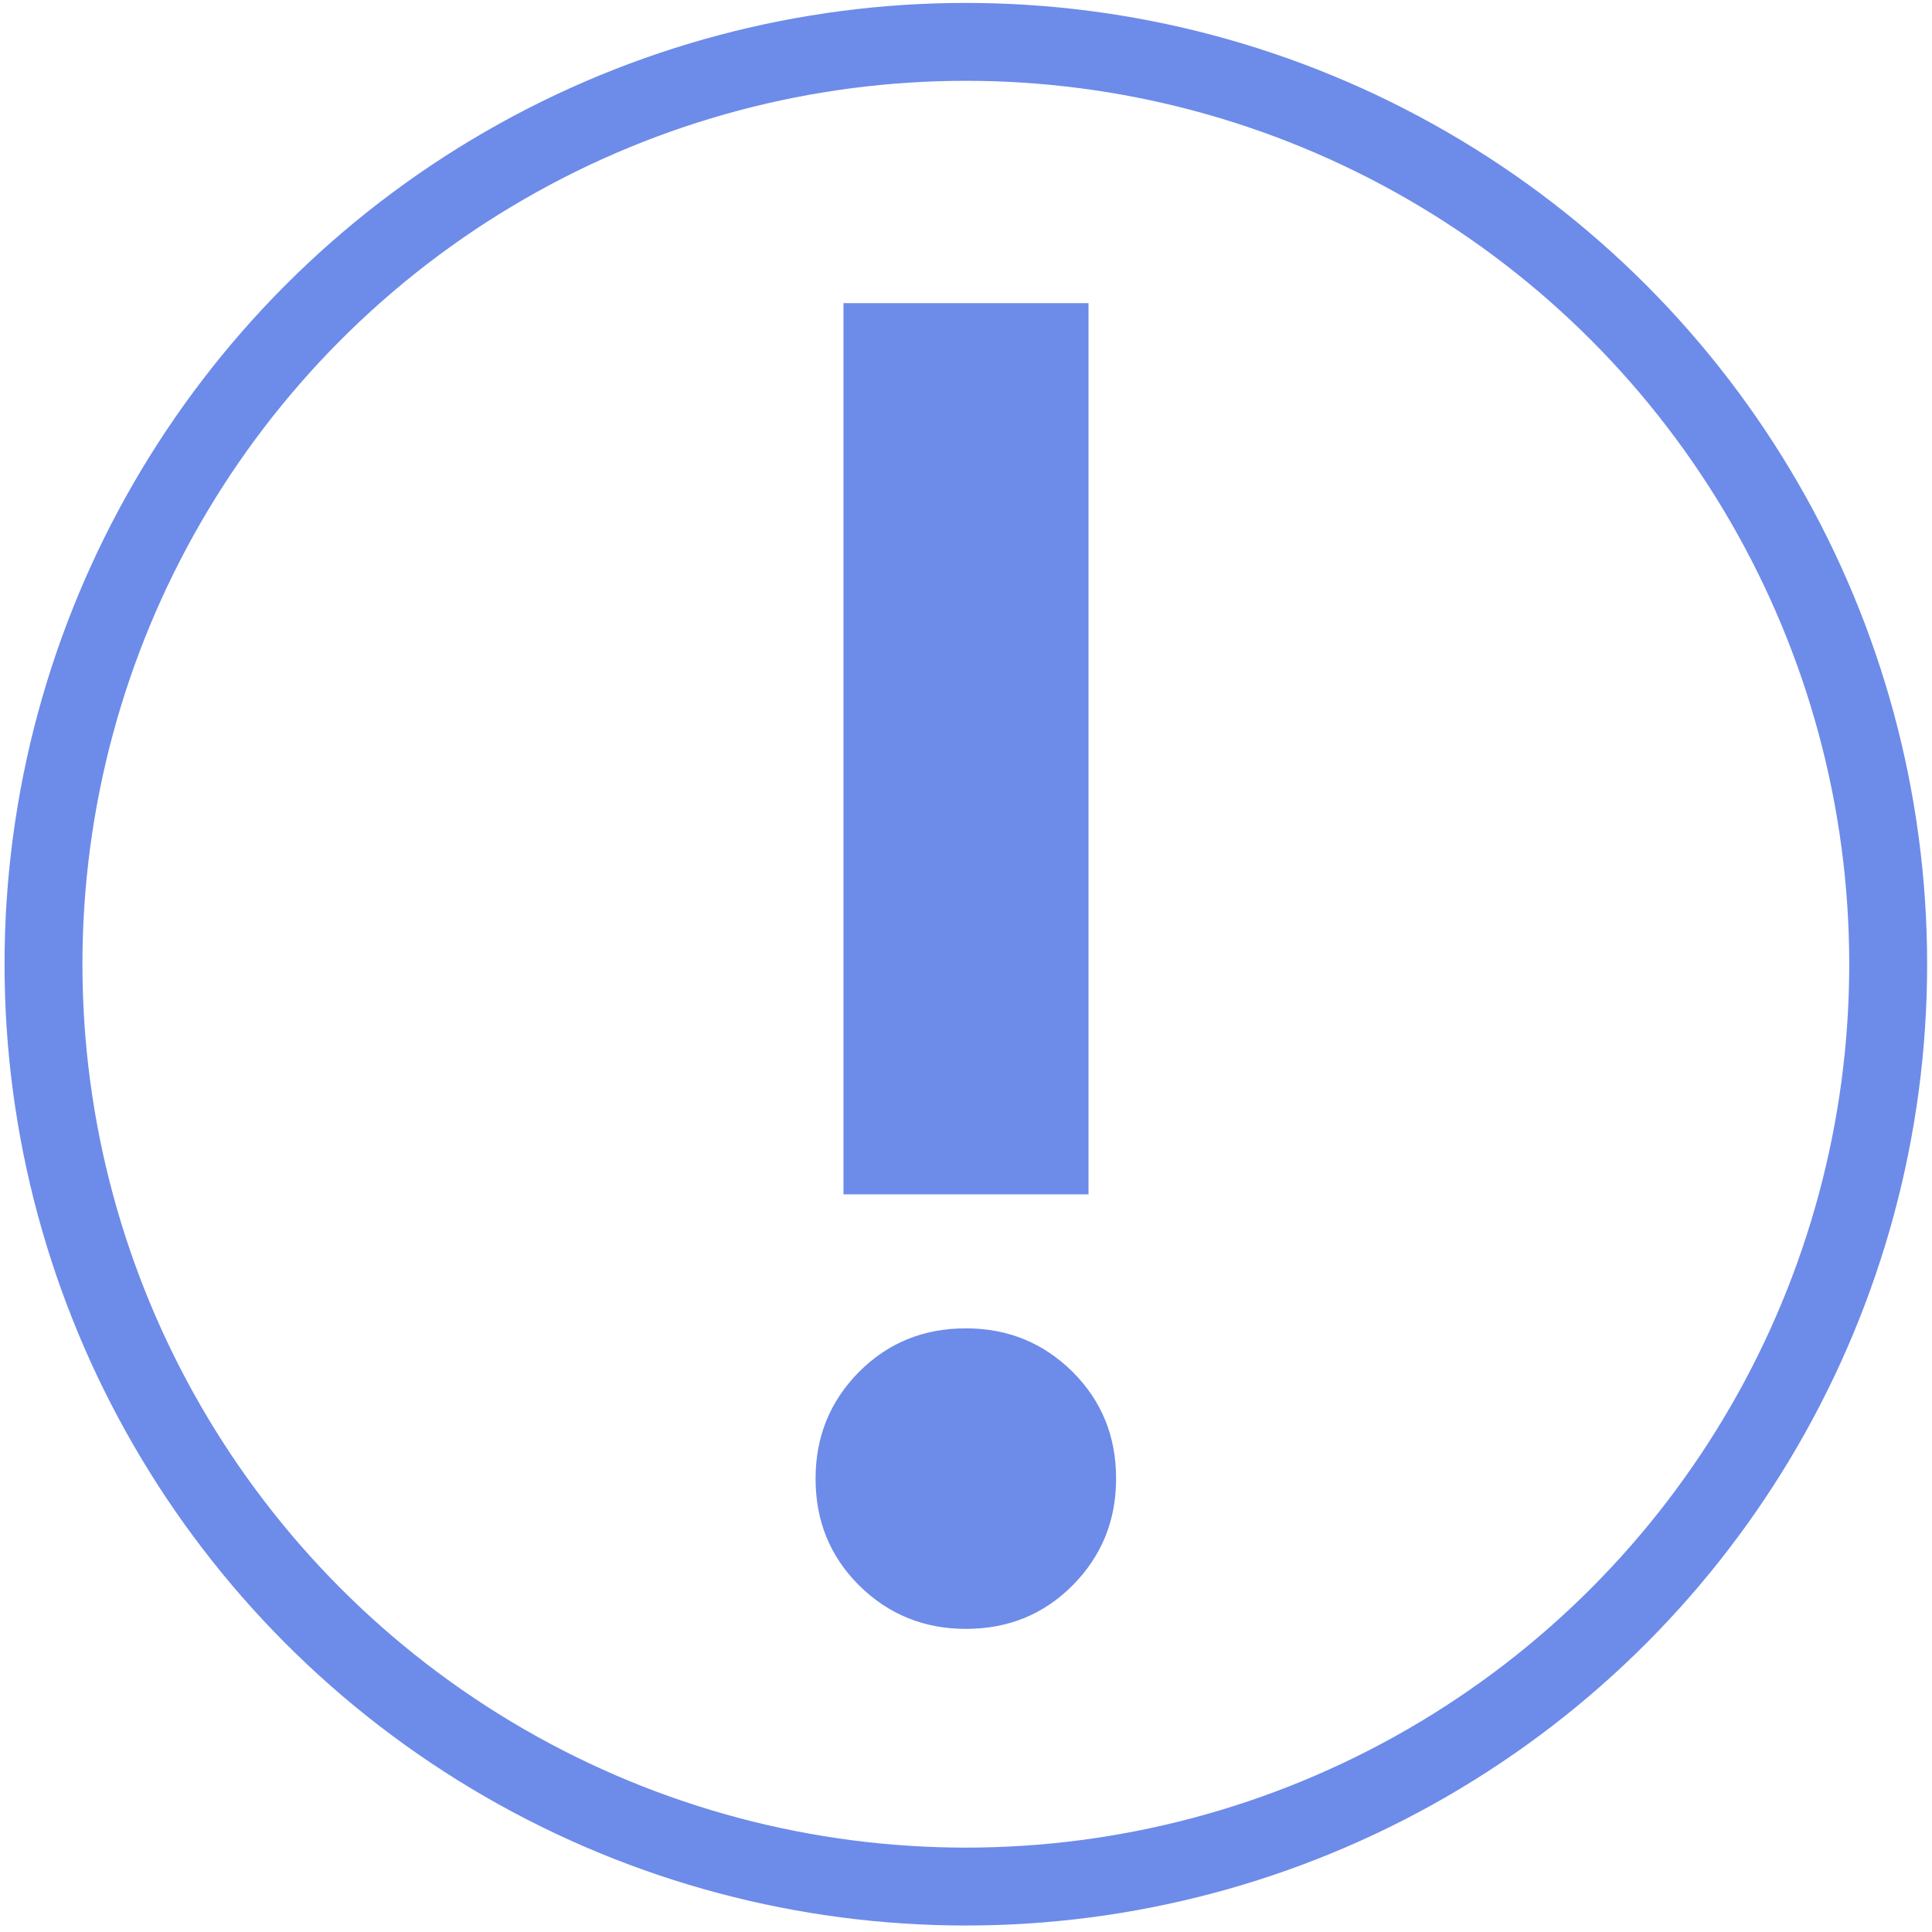 <?xml version="1.0" encoding="UTF-8"?> <!-- Generator: Adobe Illustrator 28.1.0, SVG Export Plug-In . SVG Version: 6.00 Build 0) --> <svg xmlns="http://www.w3.org/2000/svg" xmlns:xlink="http://www.w3.org/1999/xlink" id="Слой_1" x="0px" y="0px" viewBox="0 0 595.3 595.3" style="enable-background:new 0 0 595.3 595.3;" xml:space="preserve"> <style type="text/css"> .st0{fill:none;stroke:#6D8BE9;stroke-width:24;stroke-miterlimit:10;} .st1{fill:#6D8BE9;} </style> <circle class="st0" cx="297.6" cy="297.1" r="284.2"></circle> <g> <path class="st1" d="M264.7,488.5c-9-9-13.4-19.9-13.4-32.9c0-13,4.5-23.9,13.4-32.9c9-9,19.9-13.4,32.9-13.4 c13,0,23.9,4.5,32.9,13.4c9,9,13.4,19.9,13.4,32.9c0,13-4.5,23.9-13.4,32.9c-9,9-19.9,13.4-32.9,13.4 C284.7,501.9,273.7,497.4,264.7,488.5z M259.9,93.4h75.5V368h-75.5V93.4z"></path> </g> </svg> 